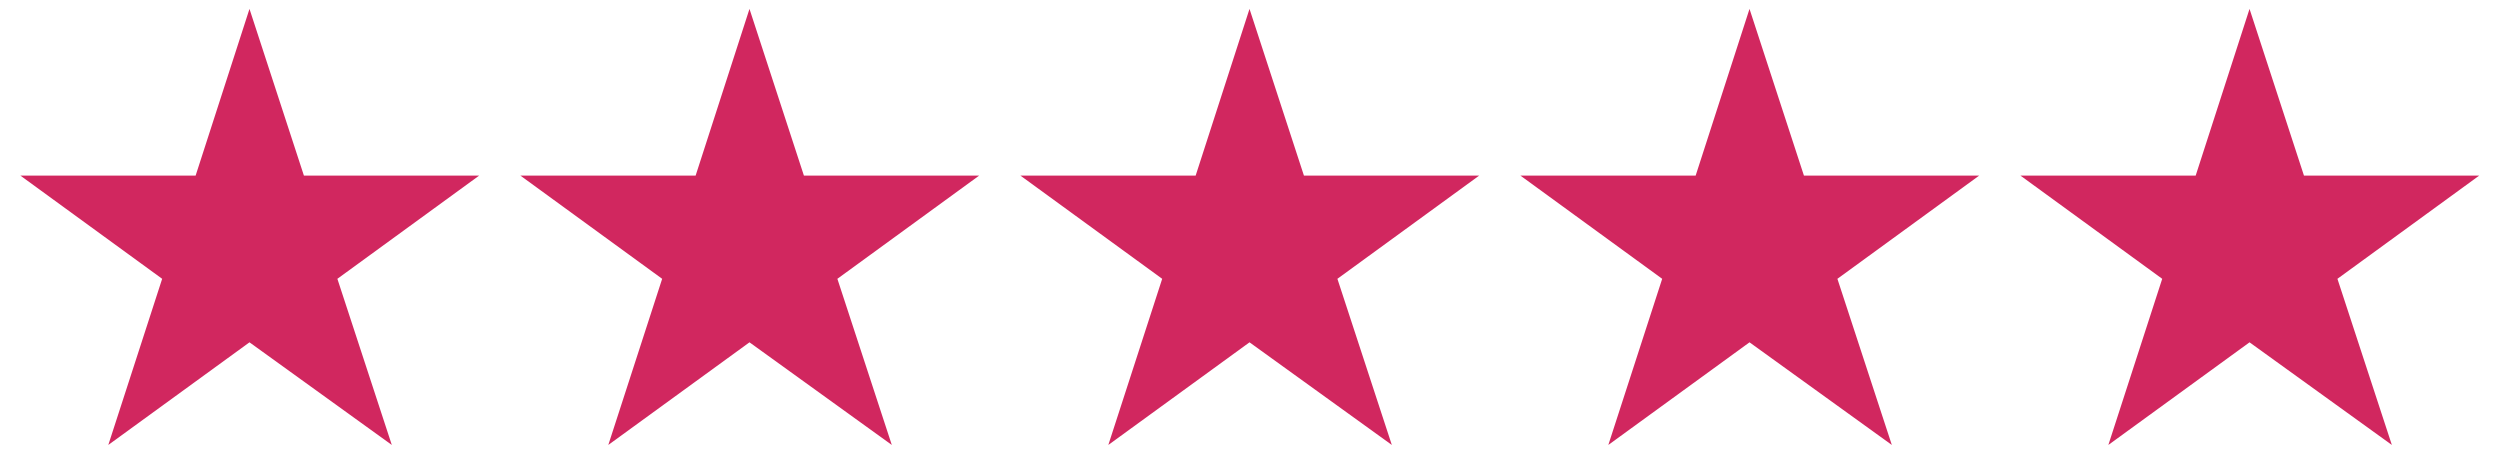 <svg width="97" height="18" viewBox="0 0 97 18" fill="none" xmlns="http://www.w3.org/2000/svg">
<path d="M4.202 17.264L6.292 10.818L0.792 6.814H7.59L9.68 0.346L11.792 6.814H18.59L13.09 10.818L15.202 17.264L9.68 13.282L4.202 17.264ZM23.602 17.264L25.692 10.818L20.192 6.814H26.99L29.08 0.346L31.192 6.814H37.99L32.49 10.818L34.602 17.264L29.08 13.282L23.602 17.264ZM43.003 17.264L45.093 10.818L39.593 6.814H46.391L48.481 0.346L50.593 6.814H57.391L51.891 10.818L54.003 17.264L48.481 13.282L43.003 17.264ZM62.403 17.264L64.493 10.818L58.993 6.814H65.791L67.881 0.346L69.993 6.814H76.791L71.291 10.818L73.403 17.264L67.881 13.282L62.403 17.264ZM81.804 17.264L83.894 10.818L78.394 6.814H85.192L87.282 0.346L89.394 6.814H96.192L90.692 10.818L92.804 17.264L87.282 13.282L81.804 17.264Z" fill="#D1275F"/>
</svg>
